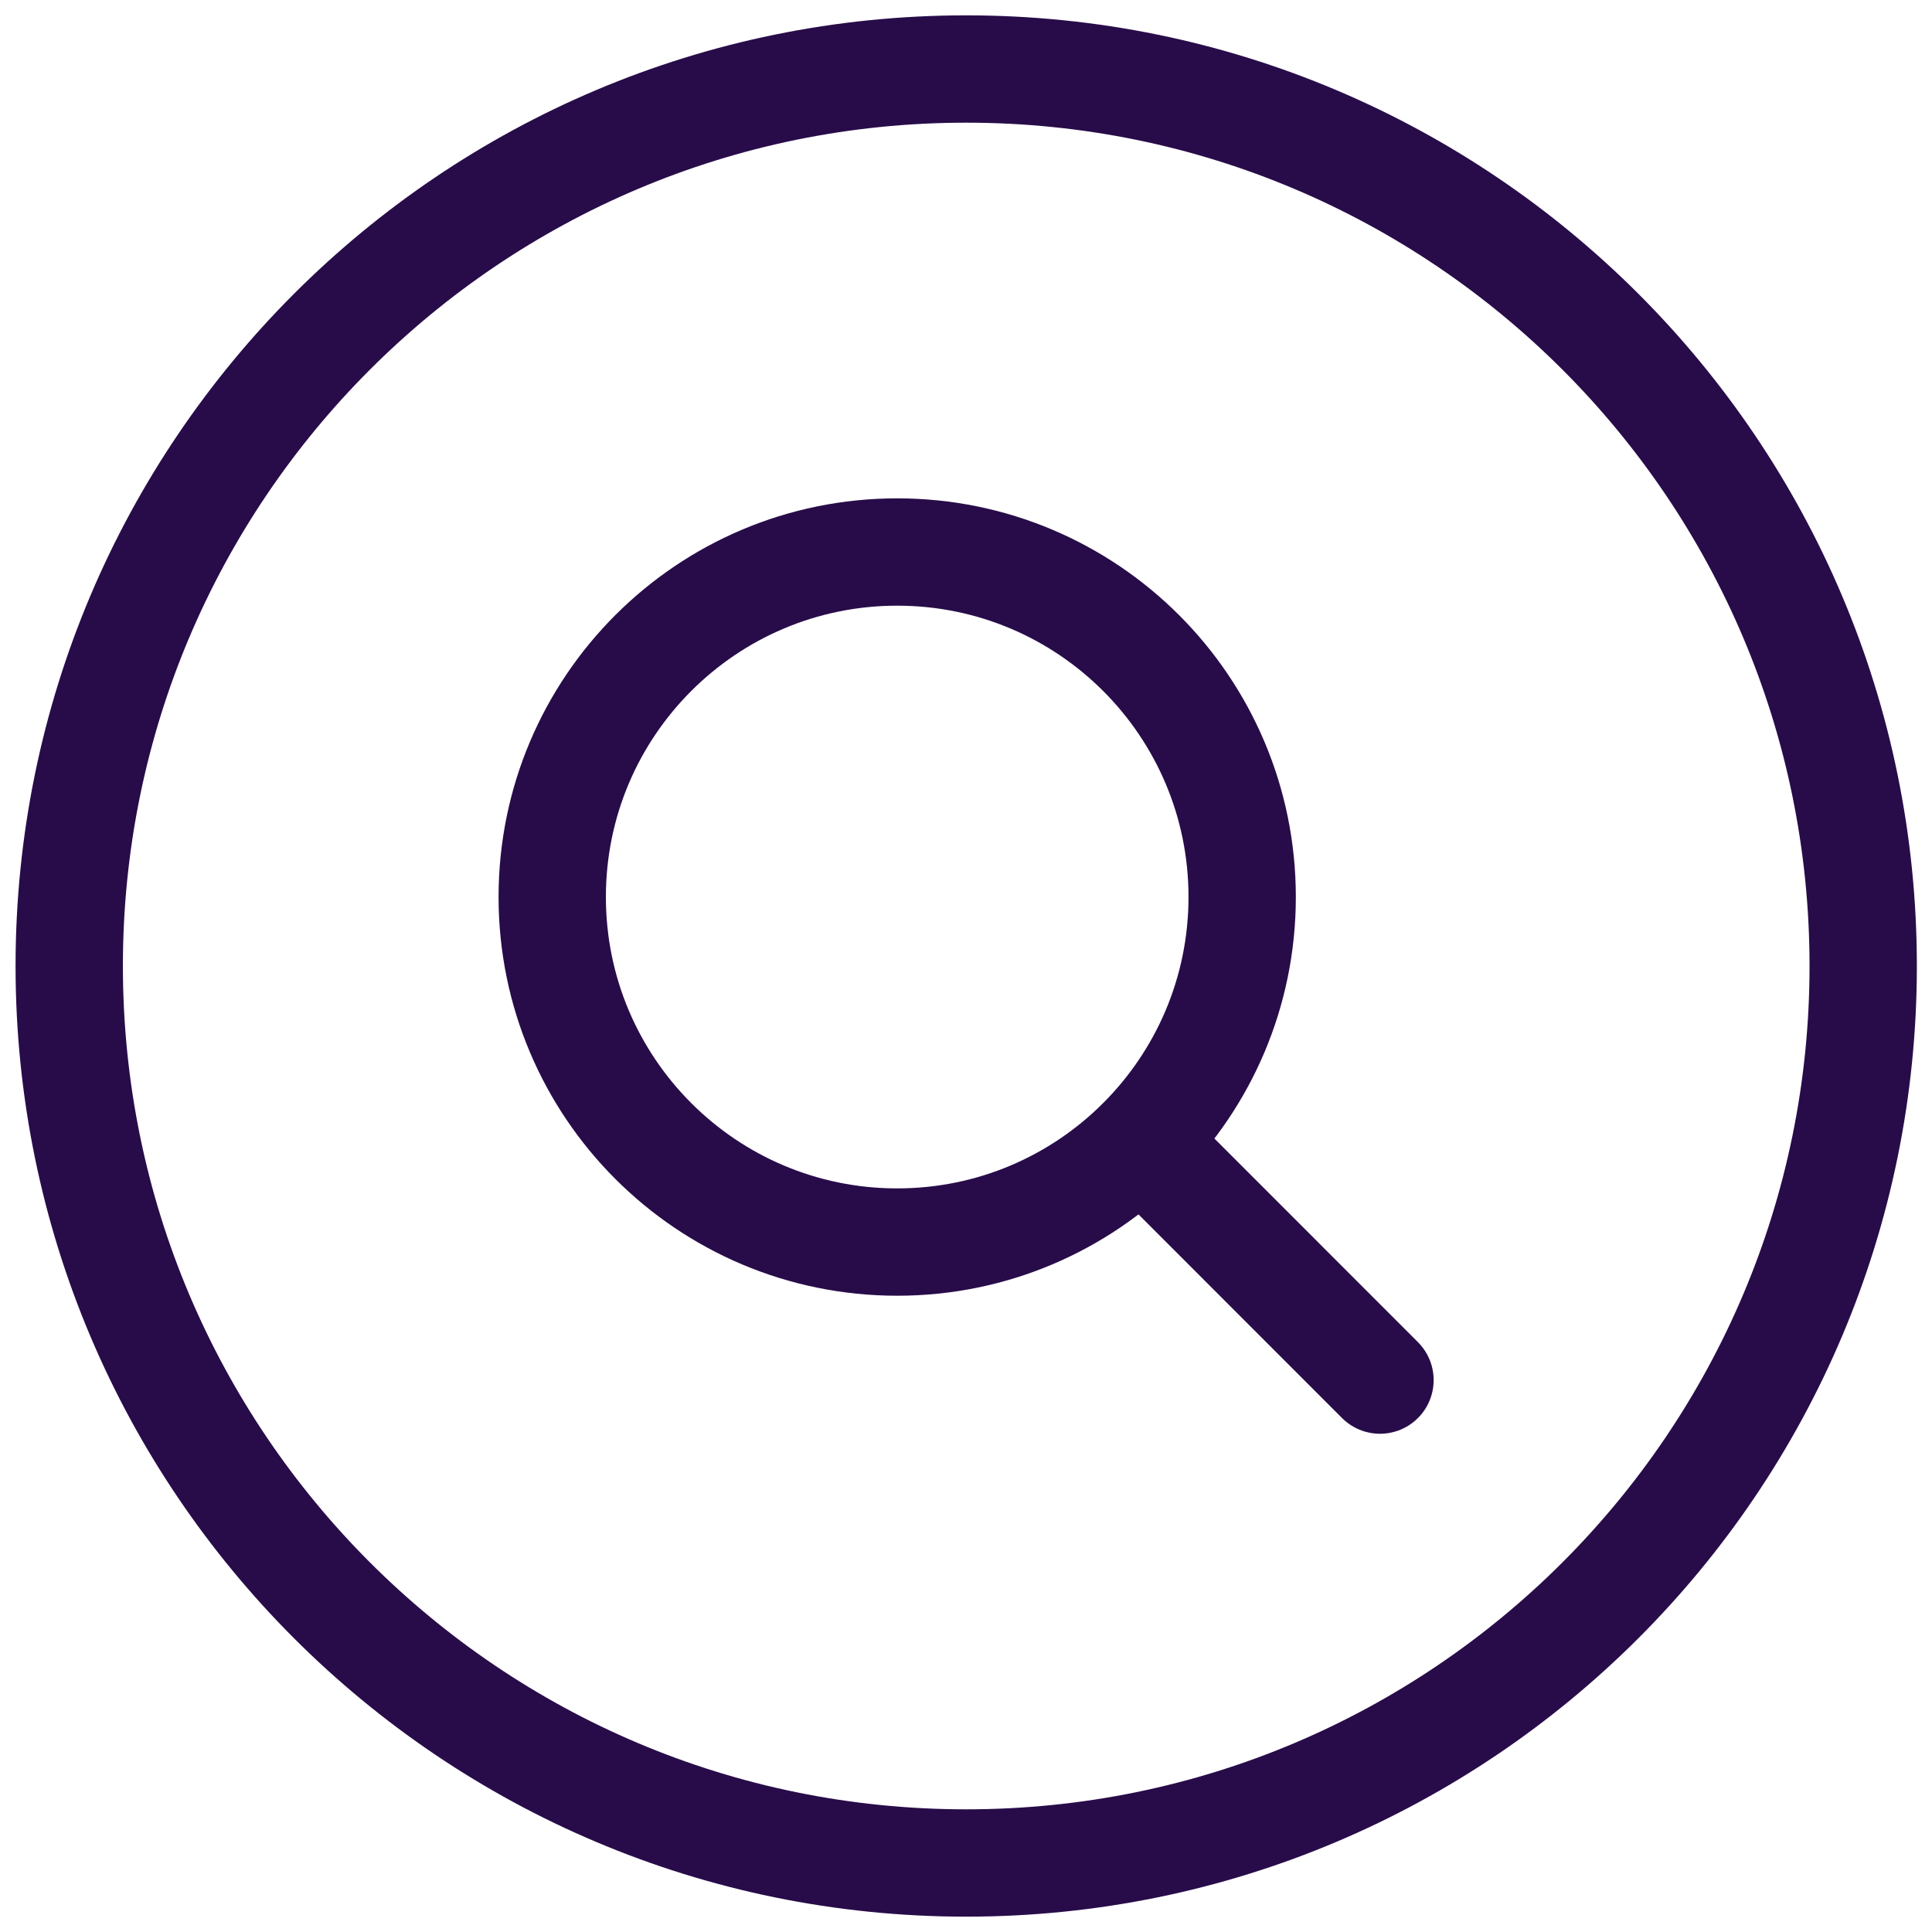 <svg width="18" height="18" viewBox="0 0 18 18" fill="none" xmlns="http://www.w3.org/2000/svg">
<g clip-path="url(#clip0_1881_2377)">
<path d="M9.002 17.357C13.617 17.357 17.359 13.616 17.359 9C17.359 4.385 13.617 0.643 9.002 0.643C4.386 0.643 0.645 4.385 0.645 9C0.645 13.616 4.386 17.357 9.002 17.357Z" stroke="#280C49" stroke-linecap="round" stroke-linejoin="round"/>
<path d="M8.359 11.572C10.134 11.572 11.573 10.133 11.573 8.357C11.573 6.582 10.134 5.143 8.359 5.143C6.584 5.143 5.145 6.582 5.145 8.357C5.145 10.133 6.584 11.572 8.359 11.572Z" stroke="#280C49" stroke-linecap="round" stroke-linejoin="round"/>
<path d="M12.857 12.858L10.633 10.633" stroke="#280C49" stroke-linecap="round" stroke-linejoin="round"/>
</g>
<defs>
<clipPath id="clip0_1881_2377">
<rect width="18" height="18" fill="white"/>
</clipPath>
</defs>
</svg>
